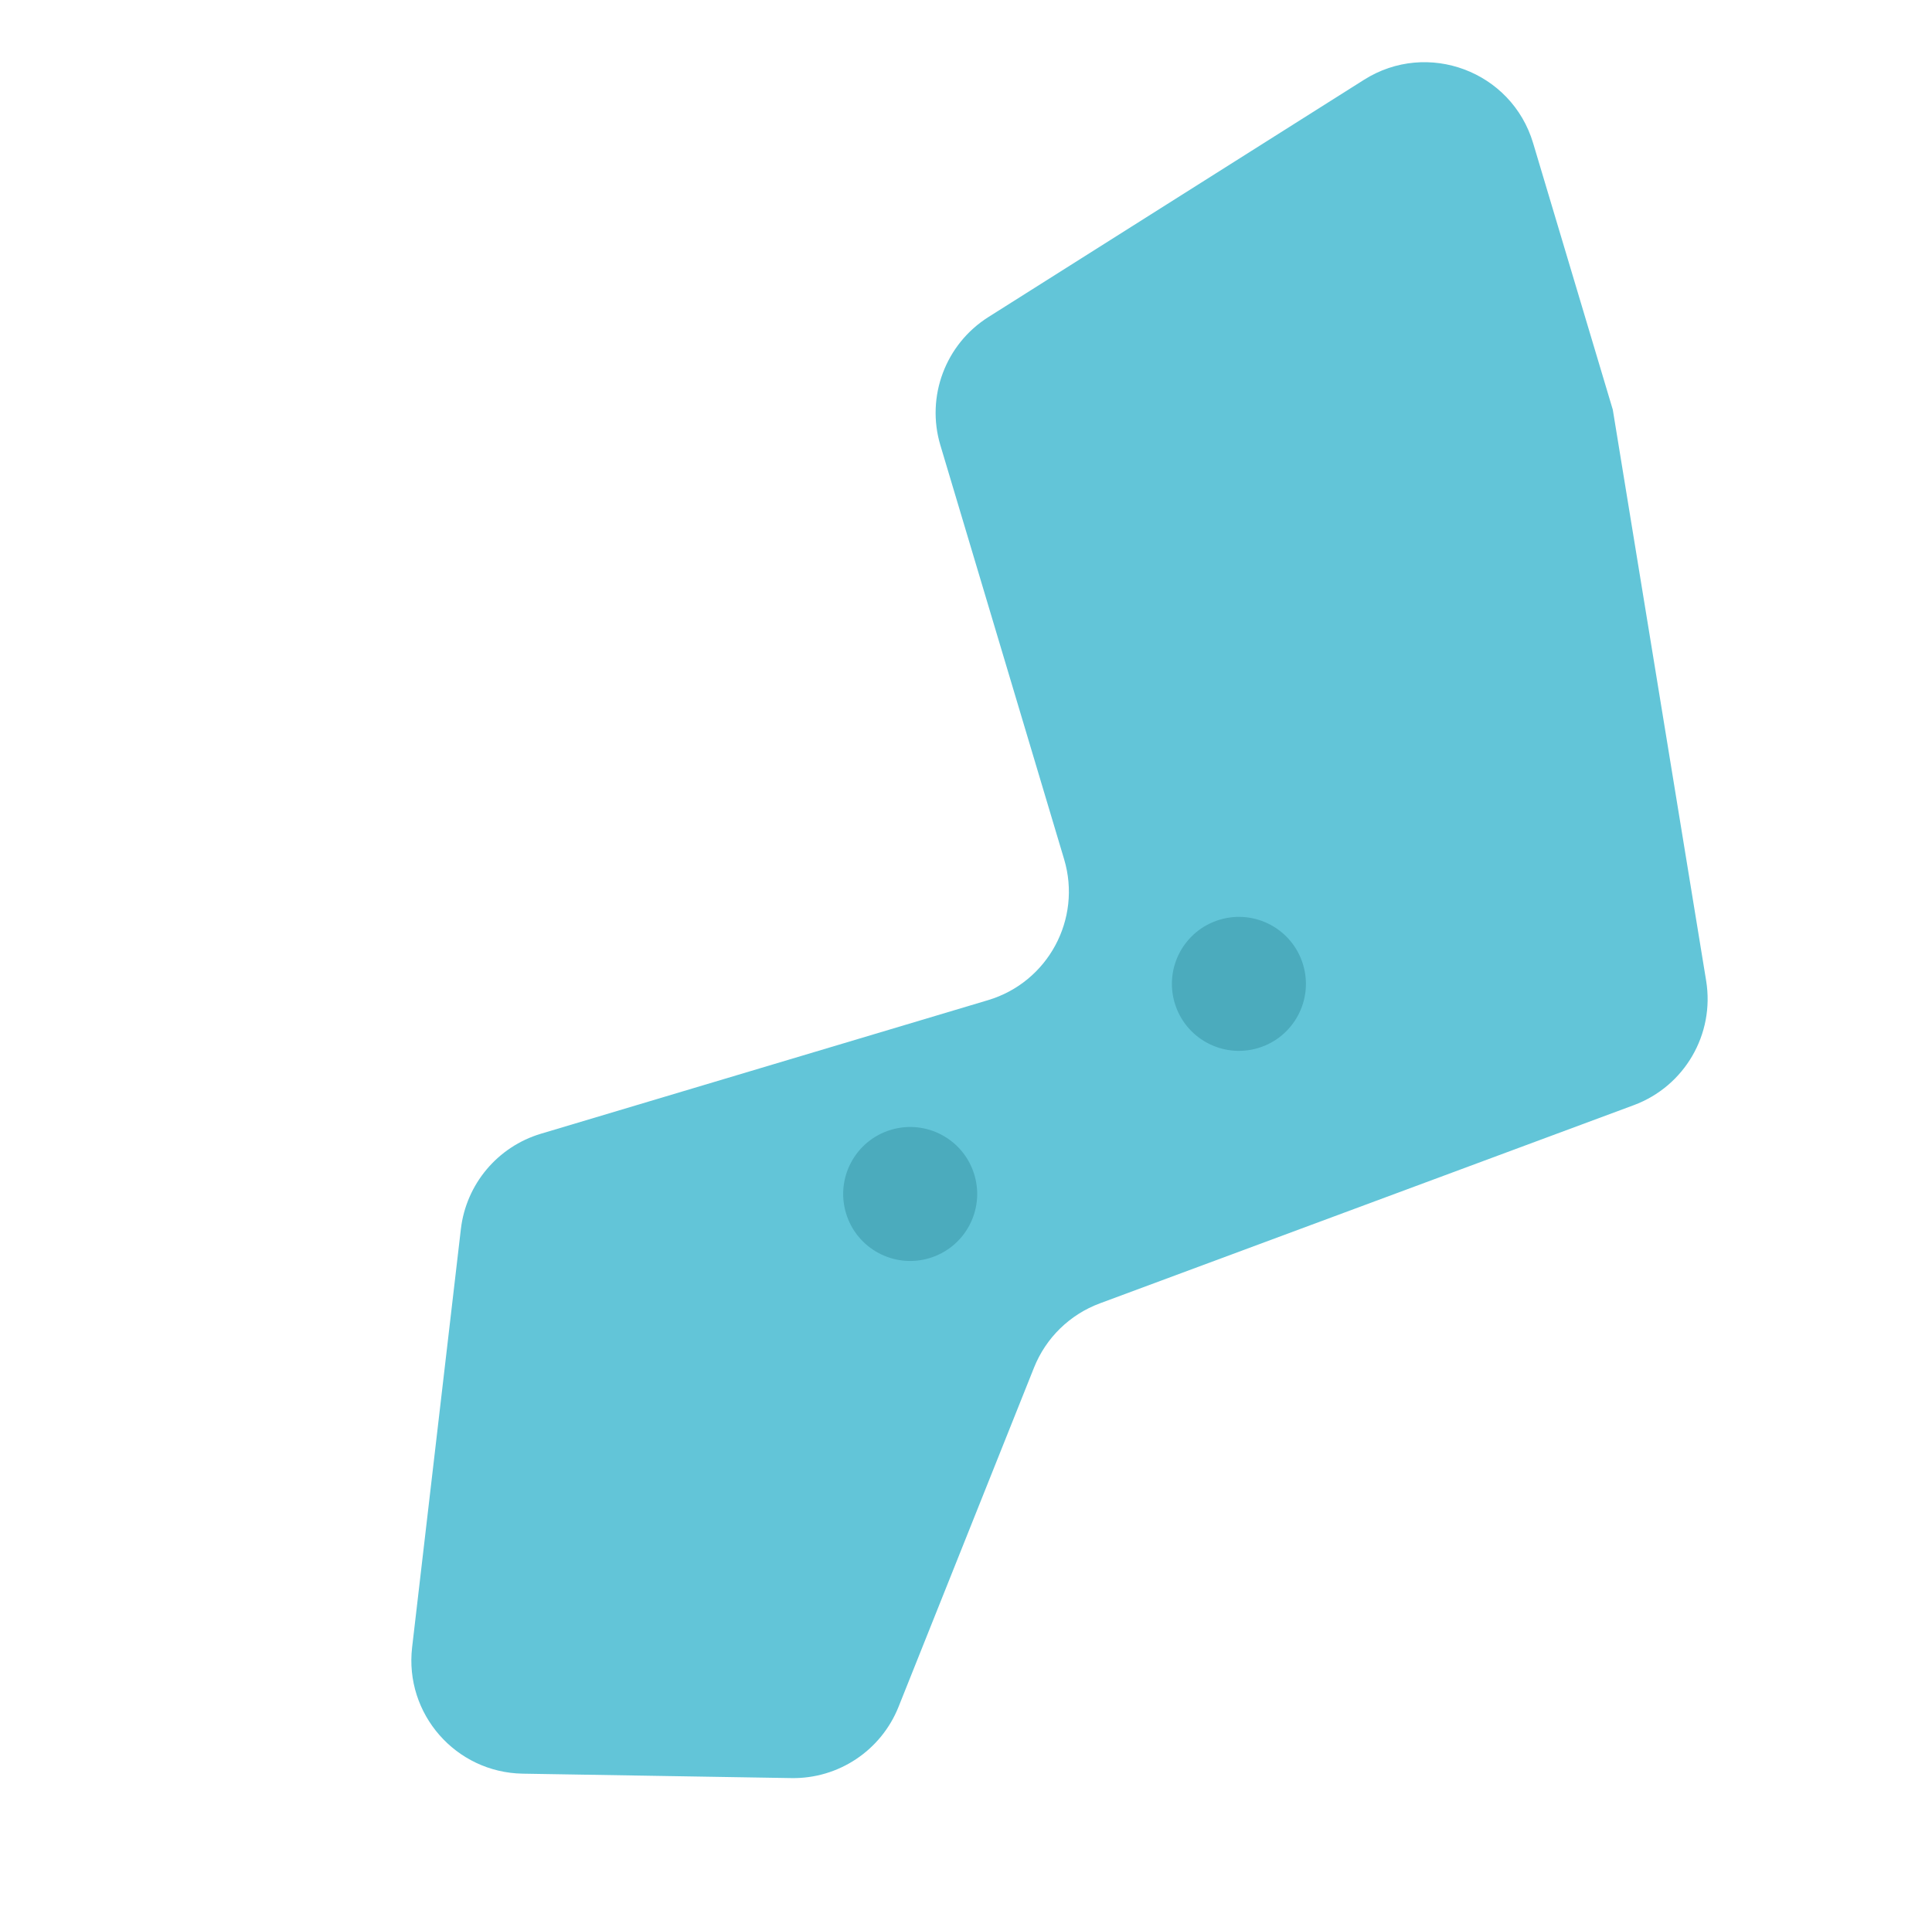 <?xml version="1.0" encoding="UTF-8"?> <svg xmlns="http://www.w3.org/2000/svg" width="307" height="304" viewBox="0 0 307 304" fill="none"><path d="M73.233 195.358L65.487 261.826C64.255 272.403 72.423 281.732 83.07 281.907L125.765 282.61C133.237 282.733 140.007 278.227 142.778 271.288L164.313 217.358C166.199 212.635 169.996 208.93 174.764 207.159L259.612 175.655C267.68 172.659 272.499 164.371 271.111 155.877L256.279 65.118L243.615 22.739C240.202 11.319 226.831 6.309 216.754 12.676L157.059 50.392C150.235 54.703 147.116 63.03 149.427 70.763L169.091 136.565C171.938 146.09 166.524 156.119 156.999 158.966L85.958 180.195C79.068 182.254 74.065 188.216 73.233 195.358Z" fill="#62C5D8"></path><circle cx="144.631" cy="189.771" r="10.646" transform="rotate(-16.638 144.631 189.771)" fill="#4BABBD"></circle><circle cx="196.866" cy="156.377" r="10.646" transform="rotate(-16.638 196.866 156.377)" fill="#4BABBD"></circle></svg> 